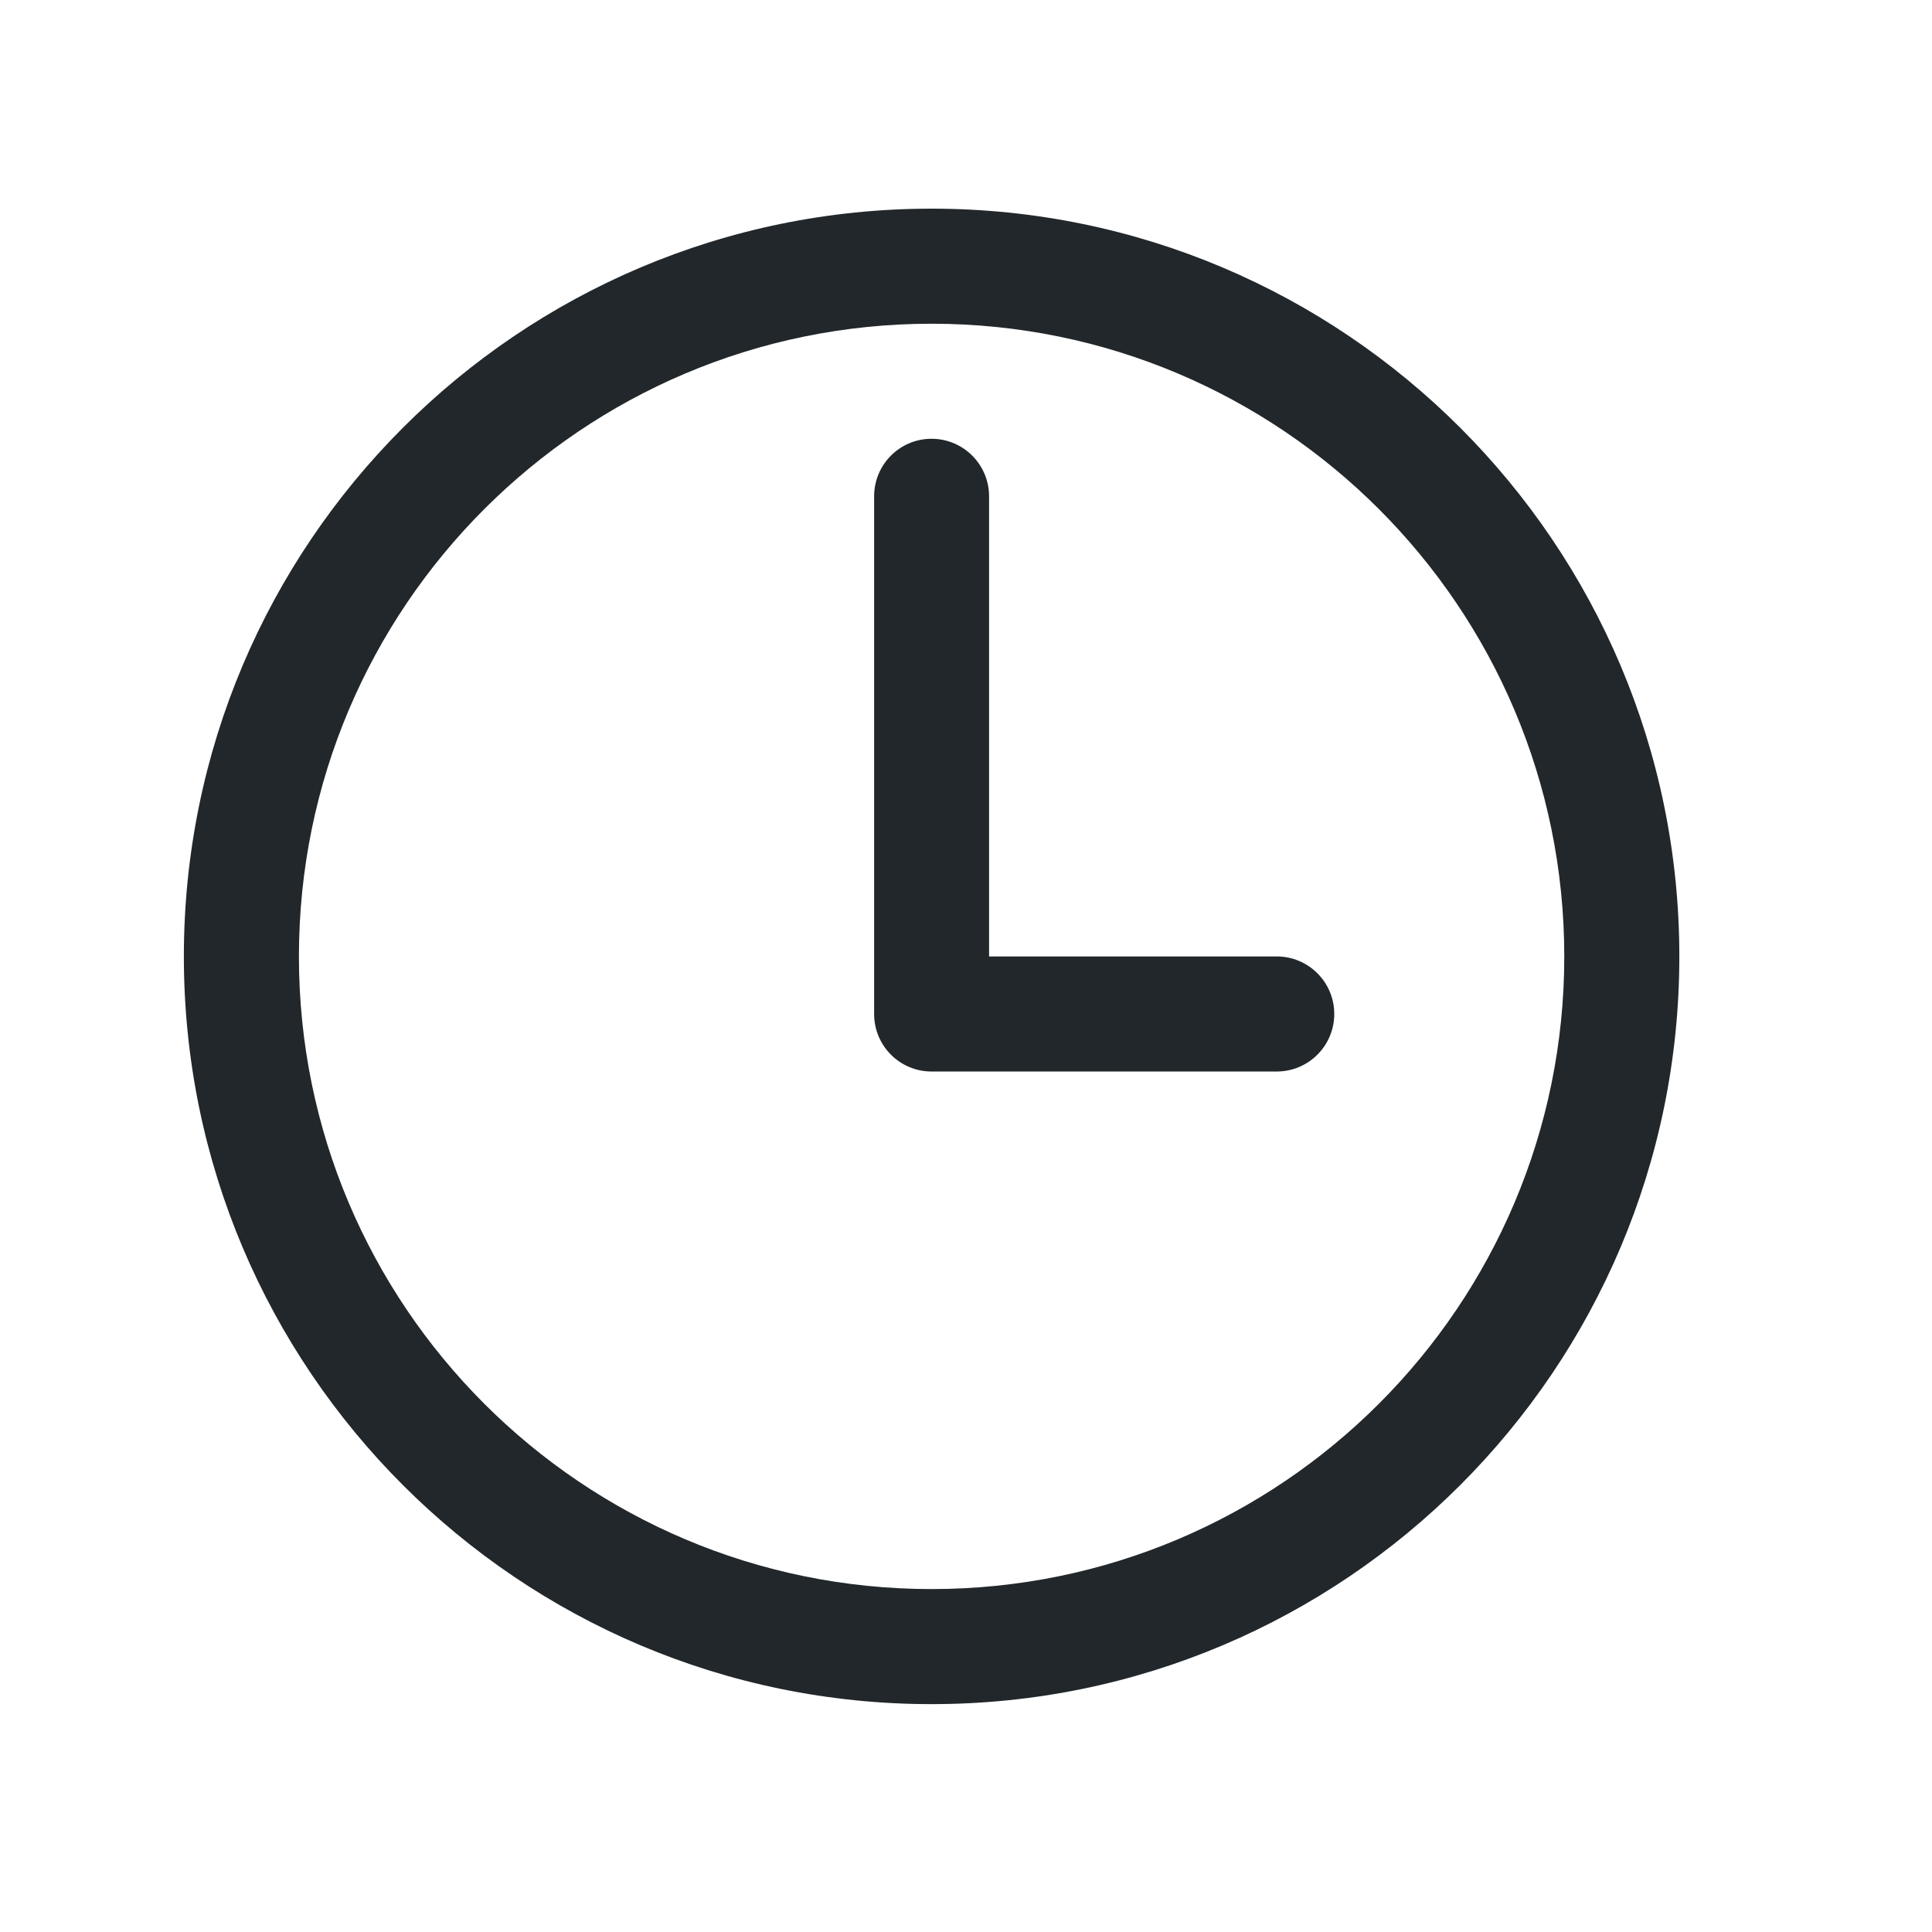 <svg width="18" height="18" viewBox="0 0 18 18" fill="none" xmlns="http://www.w3.org/2000/svg">
<path fill-rule="evenodd" clip-rule="evenodd" d="M1.713 8.911C1.713 5.065 4.833 1.944 8.679 1.944C12.525 1.944 15.646 5.065 15.646 8.911C15.646 12.757 12.525 15.877 8.679 15.877C4.833 15.877 1.713 12.757 1.713 8.911ZM8.679 3.016C5.425 3.016 2.785 5.657 2.785 8.911C2.785 12.165 5.425 14.805 8.679 14.805C11.934 14.805 14.574 12.165 14.574 8.911C14.574 5.657 11.934 3.016 8.679 3.016Z" fill="#21272A"/>
<path fill-rule="evenodd" clip-rule="evenodd" d="M8.679 4.088C8.975 4.088 9.215 4.328 9.215 4.624V8.911H11.895C12.191 8.911 12.431 9.151 12.431 9.447C12.431 9.743 12.191 9.983 11.895 9.983H8.679C8.383 9.983 8.144 9.743 8.144 9.447V4.624C8.144 4.328 8.383 4.088 8.679 4.088Z" fill="#21272A"/>
</svg>
